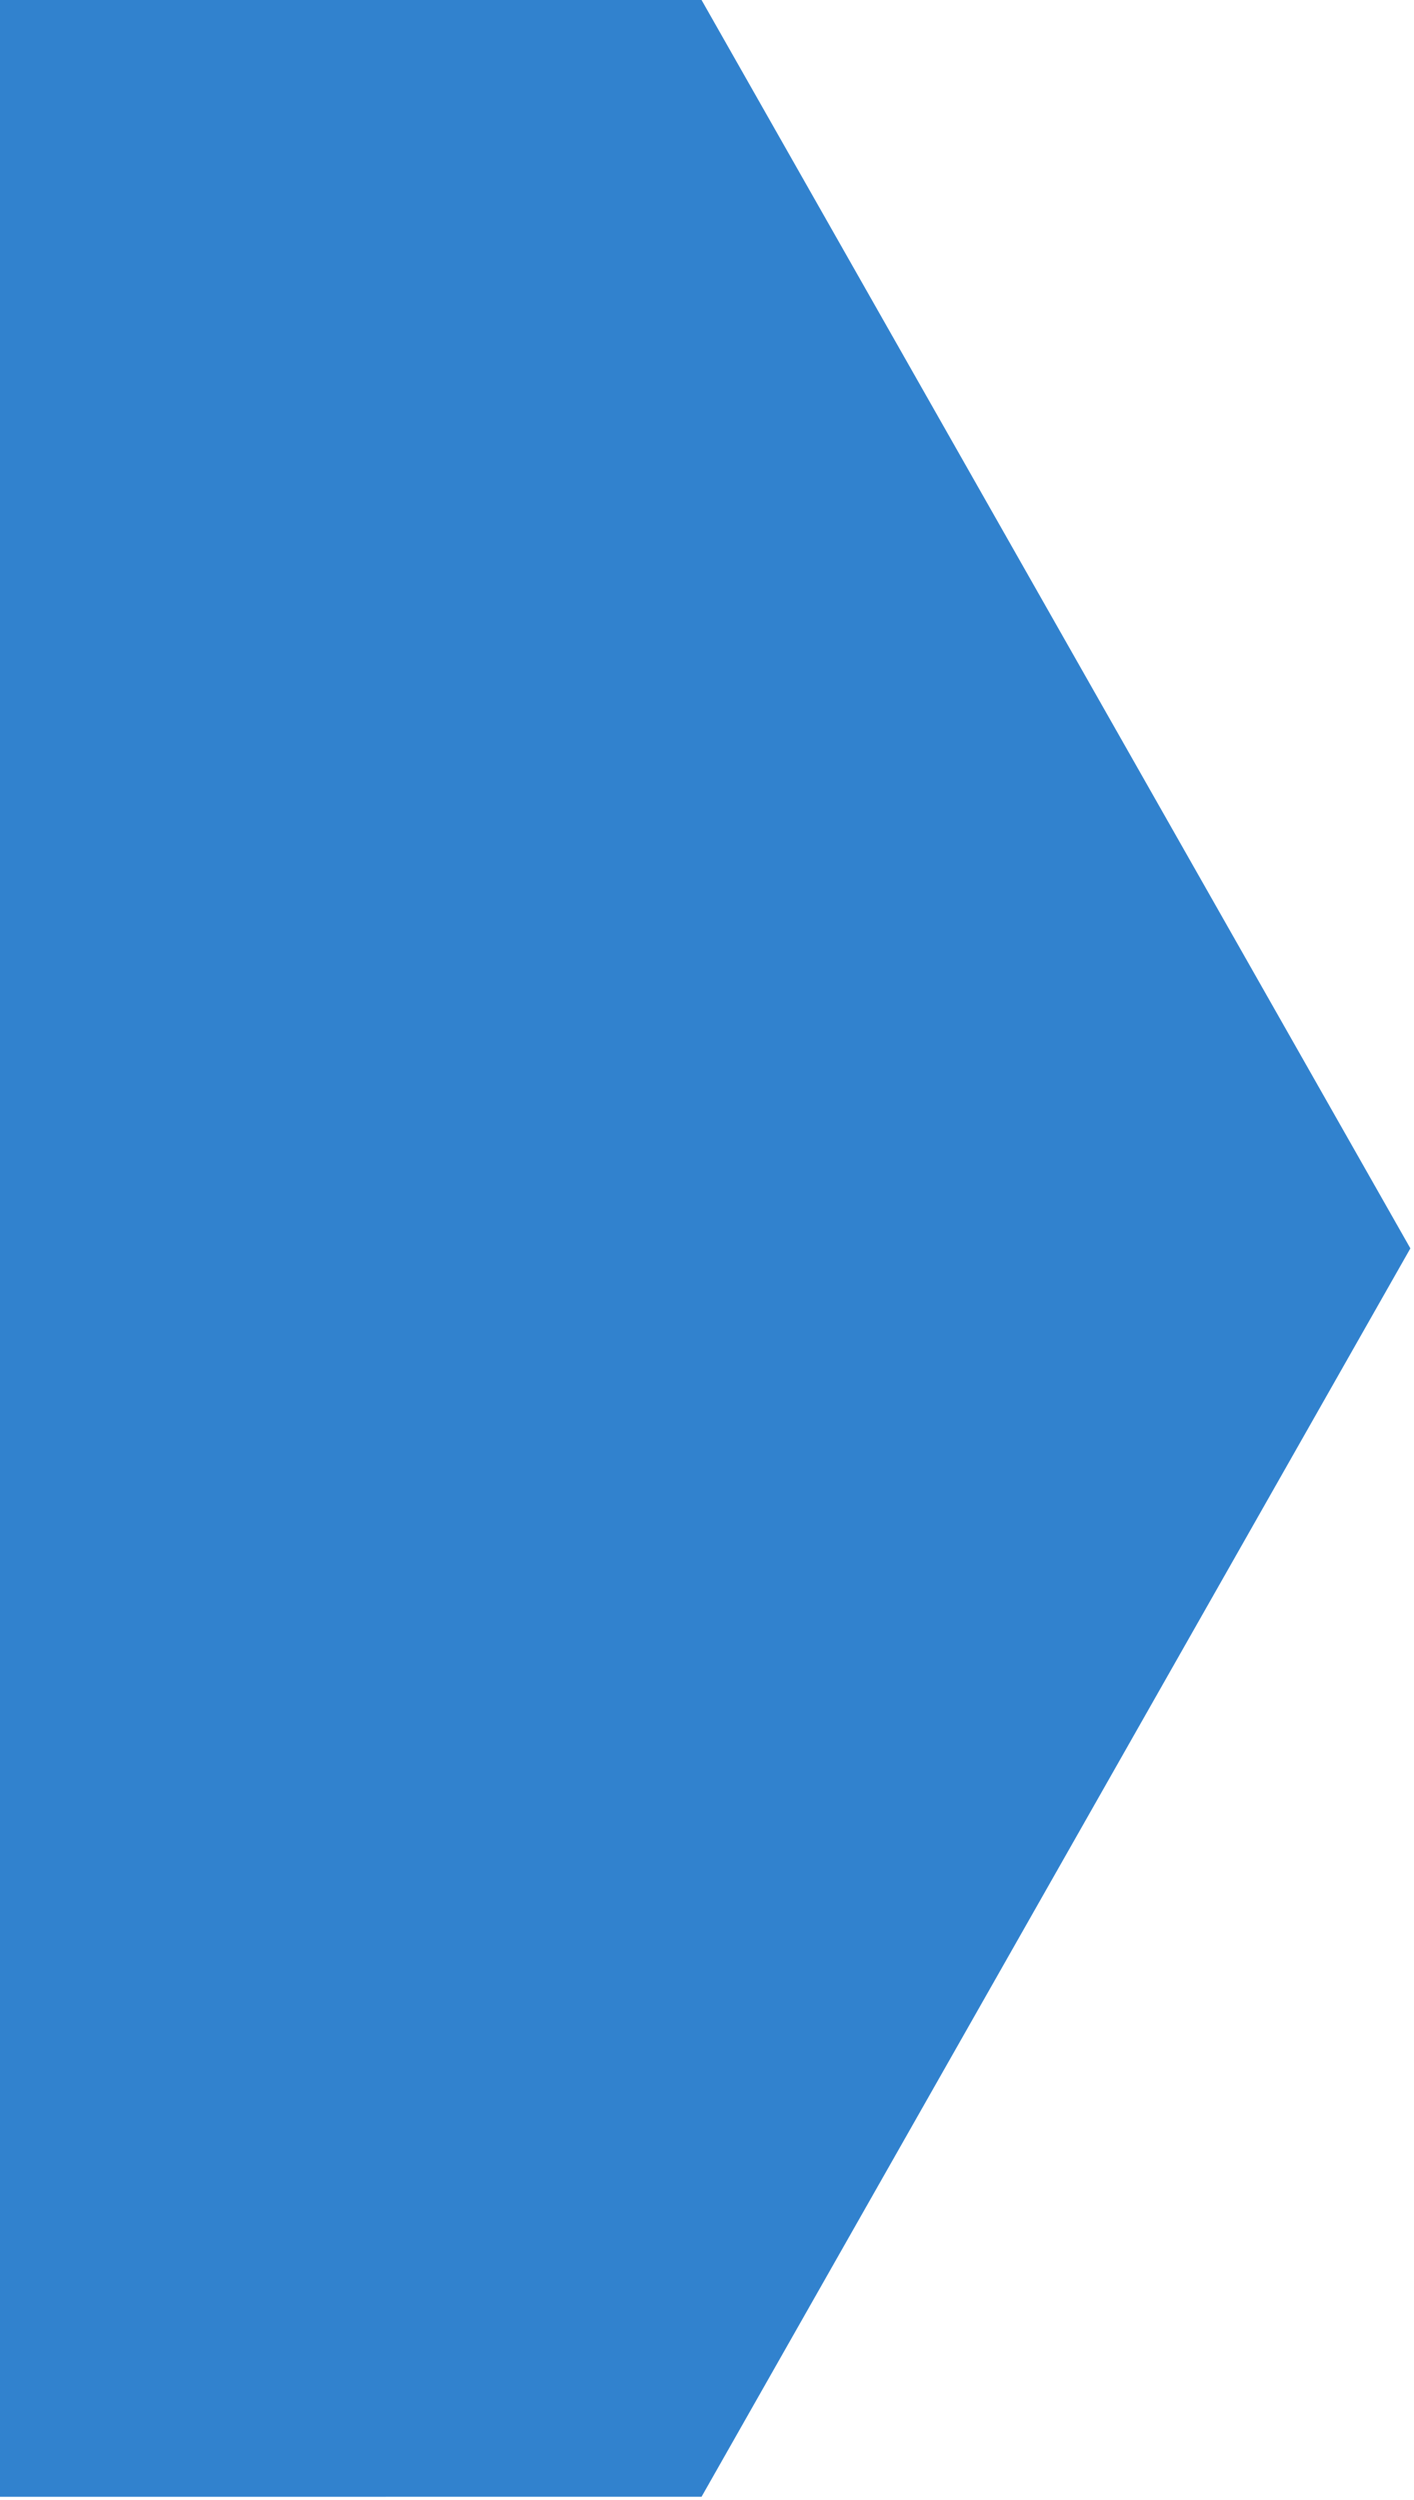 <svg width="133" height="235" viewBox="0 0 133 235" fill="none" xmlns="http://www.w3.org/2000/svg">
<path d="M-0 234.684L0 117.339L0 0L65.987 0L132.659 117.339L65.987 234.679L-0 234.684Z" fill="#3182CE"/>
</svg>
